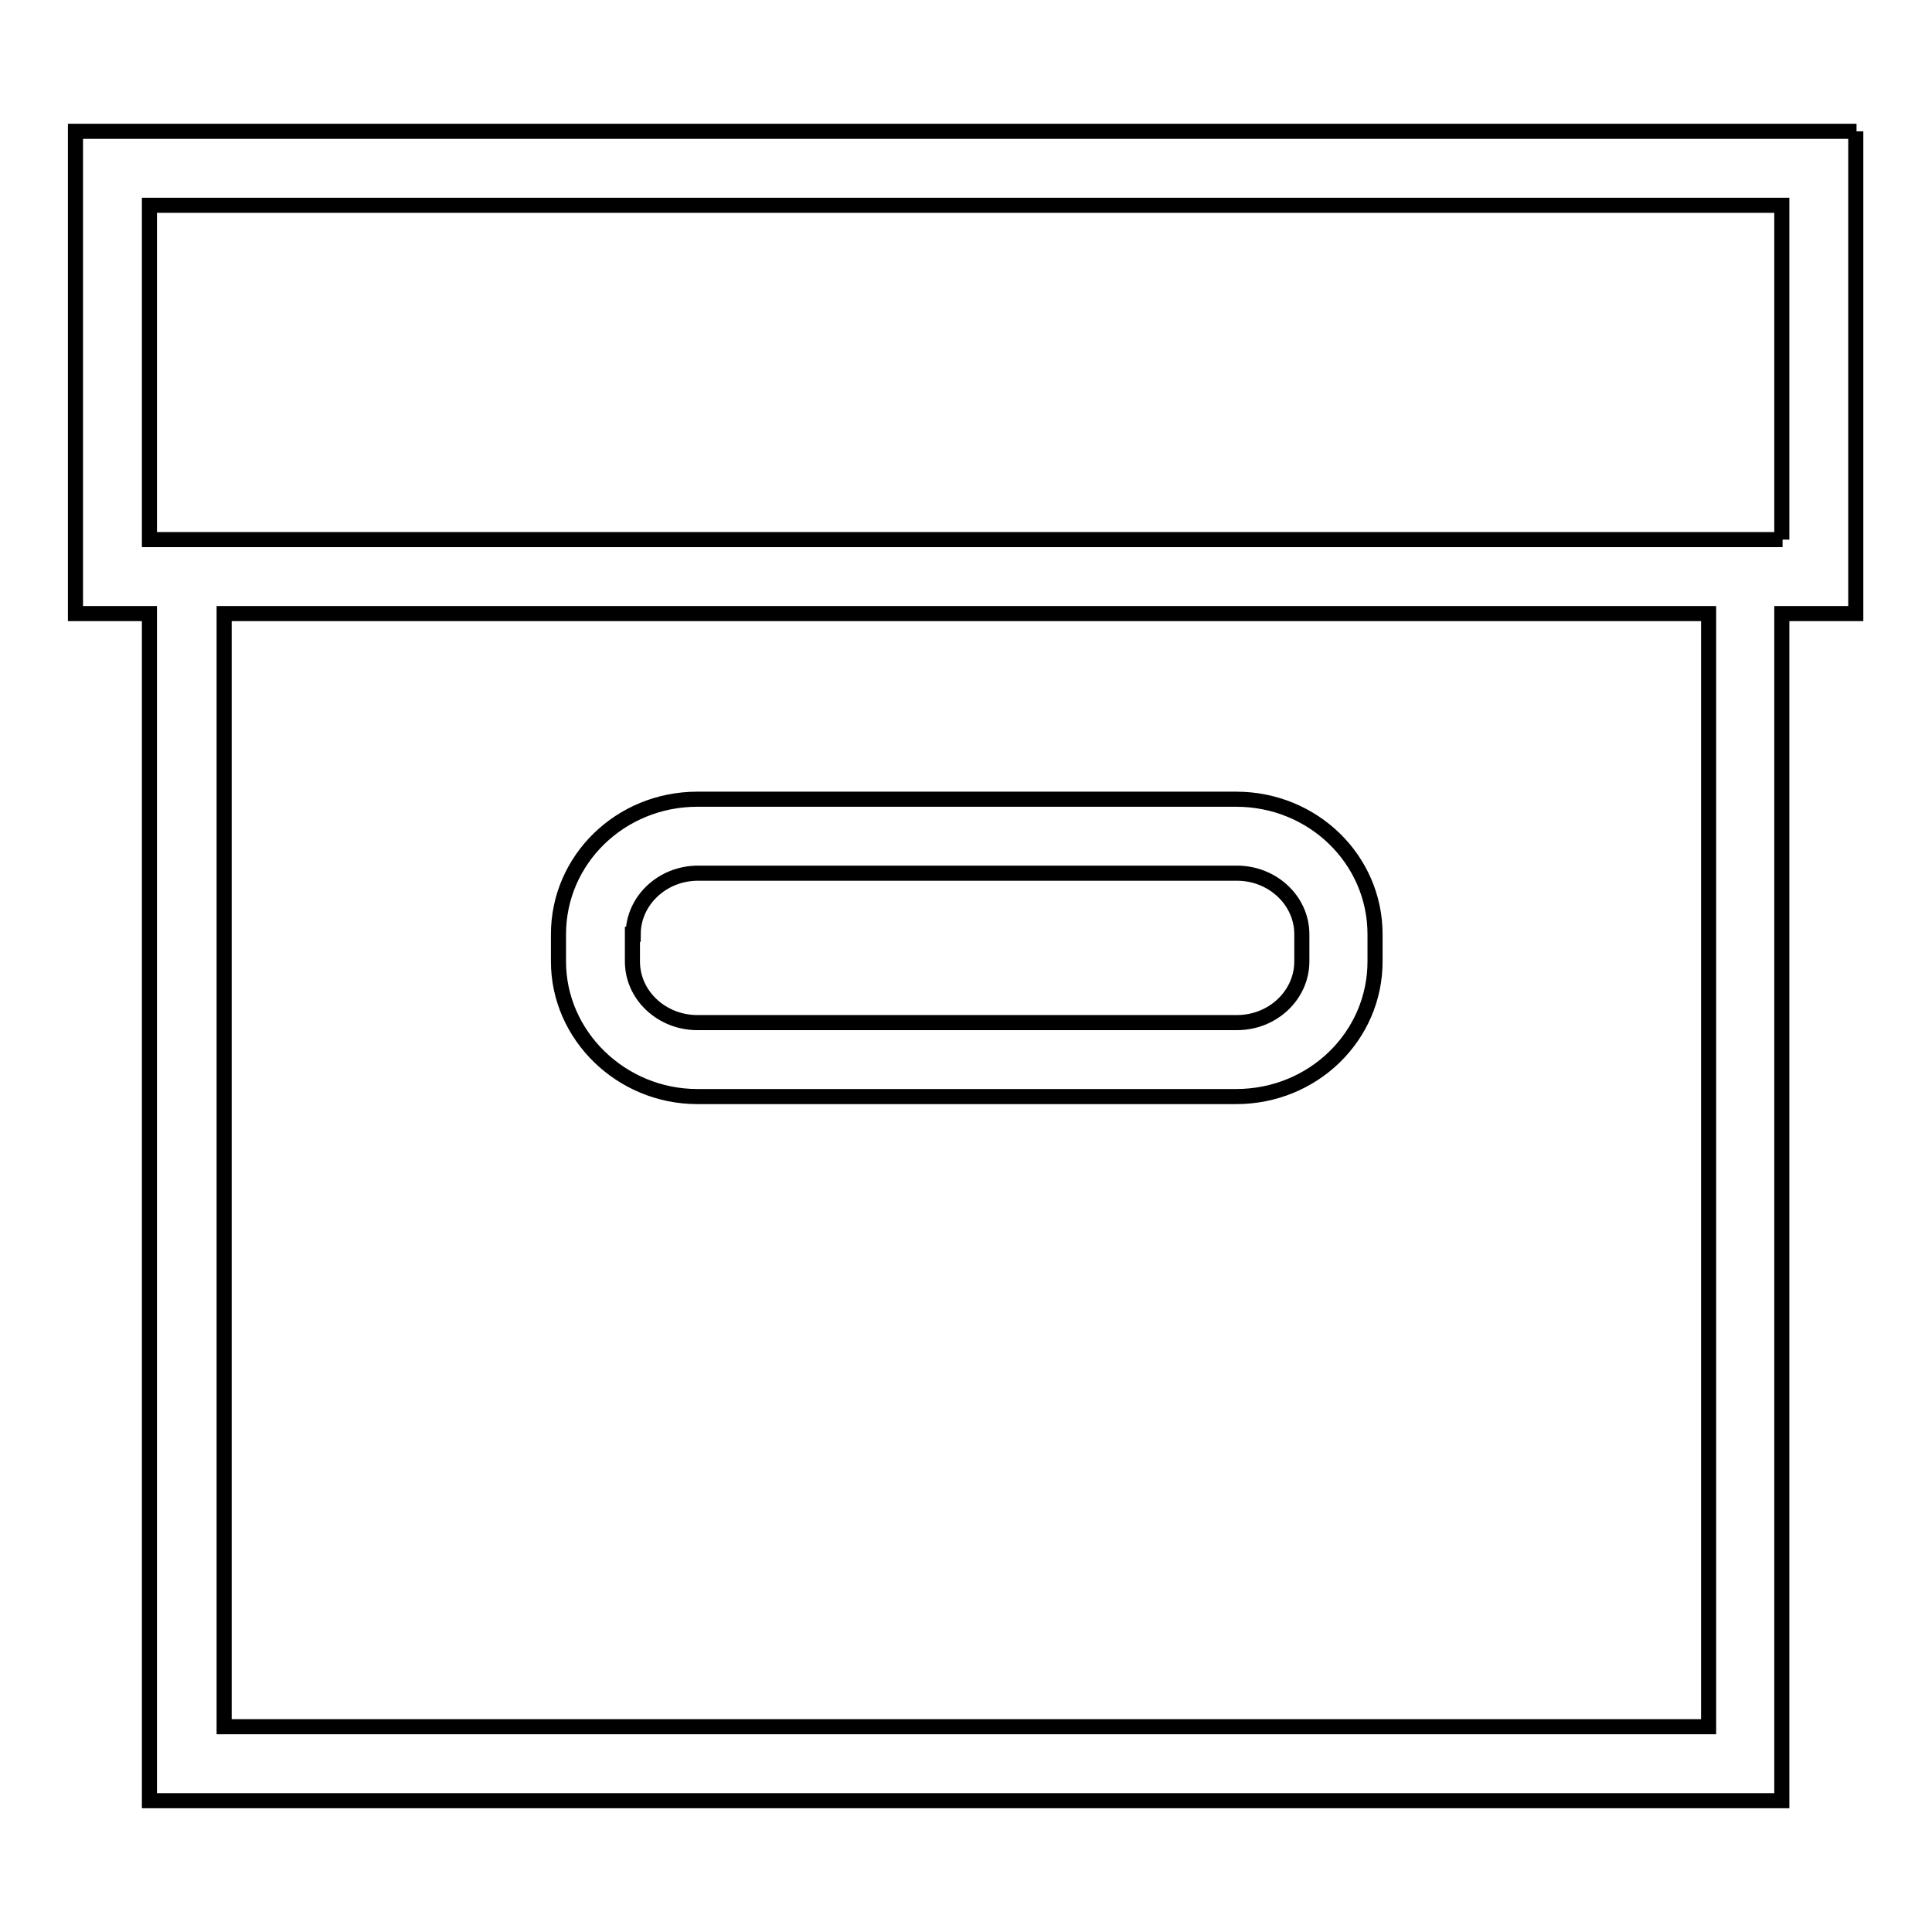 <?xml version="1.0" encoding="utf-8"?>
<!-- Svg Vector Icons : http://www.onlinewebfonts.com/icon -->
<!DOCTYPE svg PUBLIC "-//W3C//DTD SVG 1.1//EN" "http://www.w3.org/Graphics/SVG/1.1/DTD/svg11.dtd">
<svg version="1.1" xmlns="http://www.w3.org/2000/svg" xmlns:xlink="http://www.w3.org/1999/xlink" x="0px" y="0px" viewBox="0 0 256 256" enable-background="new 0 0 256 256" xml:space="preserve">
<g> <path stroke-width="2" fill-opacity="0" stroke="#000000"  d="M246,17.4H10v63.9h9.8v157.3h216.3V81.3h9.8V17.4z M226.3,228.8H29.7V81.3h196.7V228.8z M236.2,71.5H19.8 V27.2h216.3V71.5z M92.4,145.3h71.4c10.2,0,18.4-8,18.4-17.9v-3.6c0-9.9-8.2-17.9-18.4-17.9H92.4c-10.2,0-18.4,8-18.4,17.9v3.6 C74,137.2,82.3,145.3,92.4,145.3z M83.9,123.8c0-4.4,3.8-8.1,8.6-8.1h71.4c4.7,0,8.6,3.6,8.6,8.1v3.6c0,4.4-3.8,8.1-8.6,8.1H92.4 c-4.7,0-8.6-3.6-8.6-8.1V123.8z"/></g>
</svg>